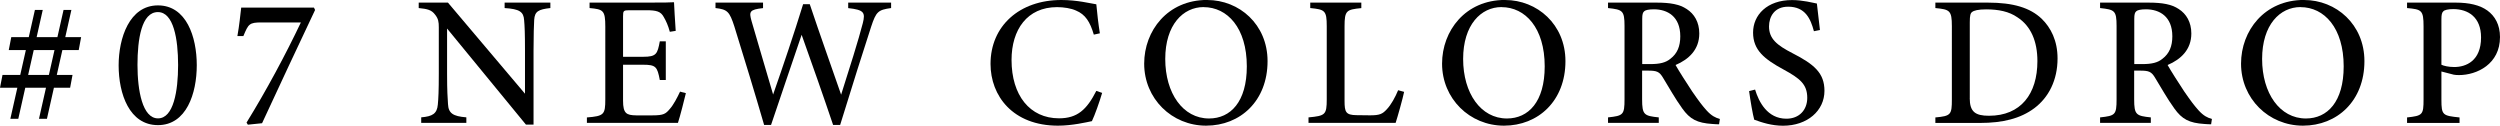 <?xml version="1.0" encoding="UTF-8"?>
<svg id="_レイヤー_2" data-name="レイヤー 2" xmlns="http://www.w3.org/2000/svg" width="459.15" height="23.08" viewBox="0 0 459.15 23.08">
  <g id="_レイヤー_3" data-name="レイヤー 3">
    <g>
      <path d="M0,16.11l.46-2.35h12.86l-.44,2.35H0ZM1.61,9.19l.46-2.37h12.83l-.44,2.37H1.61ZM6.41,1.83h1.44L3.36,21.82h-1.46L6.41,1.83ZM11.67,1.83h1.44l-4.49,19.99h-1.46L11.67,1.83Z"/>
      <path d="M29.01.99c5.22,0,7.13,5.78,7.13,10.98s-1.9,11.01-7.13,11.01-7.22-5.7-7.22-10.98c0-4.98,1.96-11.01,7.22-11.01ZM29,2.22c-3.01,0-3.75,4.98-3.75,9.7s.91,9.82,3.77,9.82,3.69-5.03,3.69-9.79-.82-9.73-3.71-9.73Z"/>
      <path d="M57.86,1.85c-3.27,6.89-6.47,13.76-9.73,20.78l-2.61.27-.24-.39c3.57-5.76,7.25-12.63,9.98-18.39h-7.25c-2.23,0-2.39.29-3.31,2.5h-1.1c.37-2.05.52-3.76.7-5.23h13.36l.21.45Z"/>
      <path d="M101.07,1.48c-2.16.24-2.86.6-2.96,2.16-.05,1.13-.12,2.51-.12,5.63v13.61h-1.4l-14.48-17.64v8.35c0,3.04.1,4.53.17,5.52.08,1.69.91,2.25,3.37,2.44v1.01h-8.29v-1.01c2.08-.17,2.9-.68,3.05-2.33.11-1.11.18-2.59.18-5.66V5.02c0-.98-.07-1.56-.69-2.34-.64-.85-1.37-1.04-3-1.2V.48h5.37l14.15,16.73v-7.93c0-3.12-.06-4.53-.16-5.59-.1-1.52-.84-2.04-3.58-2.21V.48h8.4v1.01Z"/>
      <path d="M125.97,17.1c-.2.89-1.12,4.47-1.46,5.47h-16.72v-1c3.15-.25,3.38-.53,3.38-3.33V4.89c0-3-.38-3.18-2.89-3.41V.48h10.52c3.26,0,4.56-.03,4.99-.07.03.81.18,3.4.31,5.26l-1.08.17c-.31-1.16-.69-1.99-1.1-2.69-.56-1.04-1.28-1.27-3.26-1.27h-3.05c-1.1,0-1.18.1-1.18,1.11v7.44h3.69c2.43,0,2.63-.51,3.06-2.84h1.1v7.11h-1.1c-.46-2.46-.73-2.81-3.09-2.81h-3.66v6.6c0,2.37.63,2.67,2.4,2.7h3.03c2.04,0,2.41-.29,3.16-1.18.68-.76,1.39-2.13,1.88-3.18l1.06.28Z"/>
      <path d="M163.66,1.48c-2.39.33-2.75.65-3.67,3.44-1.08,3.26-3.77,11.79-5.69,18.03h-1.29c-1.76-5.23-3.98-11.52-5.78-16.56-1.93,5.72-3.89,11.38-5.62,16.56h-1.27c-1.64-5.66-3.62-12.14-5.47-18.1-.88-2.72-1.28-3.13-3.46-3.37V.48h8.73v1.01c-2.52.27-2.59.66-2.11,2.38,1.29,4.47,2.62,8.89,3.96,13.49,1.85-5.3,3.81-11.07,5.51-16.59h1.22c1.9,5.68,3.81,10.99,5.76,16.62,1.4-4.37,3.28-10.35,3.98-13.13.5-1.98.22-2.45-2.68-2.77V.48h7.88v1.01Z"/>
      <path d="M202.42,17.06c-.48,1.64-1.36,4.12-1.88,5.19-.97.2-3.64.83-6.23.83-8.31,0-12.39-5.49-12.39-11.34,0-6.95,5.29-11.74,13-11.74,2.93,0,5.35.63,6.43.79.14,1.54.38,3.67.65,5.33l-1.11.24c-.69-2.34-1.54-3.71-3.29-4.43-.87-.4-2.23-.62-3.46-.62-5.49,0-8.36,4.14-8.36,9.7,0,6.5,3.36,10.72,8.72,10.72,3.36,0,5.09-1.58,6.85-5.04l1.07.37Z"/>
      <path d="M221.71,0c5.9,0,11.09,4.48,11.09,11.23,0,7.3-5,11.85-11.29,11.85s-11.37-4.96-11.37-11.39c0-6.04,4.29-11.7,11.56-11.7ZM221.06,1.3c-3.75,0-7.05,3.23-7.05,9.53s3.25,10.93,8.04,10.93c3.96,0,6.94-3.07,6.94-9.57,0-7.07-3.57-10.88-7.93-10.88Z"/>
      <path d="M257.88,16.87c-.22,1.13-1.22,4.68-1.56,5.7h-16v-1.01c3.08-.29,3.35-.47,3.35-3.35V4.81c0-2.88-.34-3.07-3.03-3.33V.48h9.38v1.01c-2.71.27-3.08.42-3.08,3.33v13.72c0,2.04.23,2.58,2.16,2.61.04,0,2.33.03,2.52.03,1.77,0,2.28-.24,3.07-1.1.81-.85,1.56-2.23,2.09-3.51l1.1.3Z"/>
      <path d="M276.42,0c5.9,0,11.09,4.48,11.09,11.23,0,7.3-5,11.85-11.29,11.85s-11.37-4.96-11.37-11.39c0-6.04,4.29-11.7,11.56-11.7ZM275.77,1.3c-3.75,0-7.05,3.23-7.05,9.53s3.25,10.93,8.04,10.93c3.96,0,6.94-3.07,6.94-9.57,0-7.07-3.57-10.88-7.93-10.88Z"/>
      <path d="M315.72,22.83c-.4,0-.78-.03-1.22-.06-2.81-.18-4.12-.87-5.54-2.86-1.28-1.76-2.46-3.89-3.56-5.68-.65-1.06-1.1-1.26-2.71-1.26h-1.1s0,5.26,0,5.26c0,2.87.37,3.05,3.06,3.33v1.01h-9.32v-1.01c2.78-.3,3.03-.46,3.03-3.33V4.77c0-2.85-.37-3-3.03-3.29V.48h8.88c2.58,0,4.26.31,5.57,1.18,1.39.89,2.31,2.41,2.31,4.49,0,2.94-1.89,4.74-4.36,5.79.59,1.05,2.03,3.31,3.05,4.85,1.25,1.81,1.91,2.68,2.67,3.51.89.97,1.6,1.32,2.42,1.55l-.15.99ZM303.11,11.77c1.71,0,2.83-.27,3.67-.97,1.29-.98,1.82-2.33,1.82-4.14,0-3.63-2.35-4.95-4.84-4.95-.97,0-1.53.14-1.76.34-.29.23-.39.58-.39,1.43v8.29h1.5Z"/>
      <path d="M333.14,5.72c-.6-2.23-1.55-4.49-4.73-4.49-2.53,0-3.51,1.84-3.51,3.63,0,2.26,1.45,3.44,4.31,4.91,4,2.05,5.87,3.65,5.87,6.91,0,3.65-3.14,6.41-7.61,6.41-2.06,0-3.86-.58-5.29-1.11-.26-.92-.7-3.45-.94-5.25l1.1-.28c.68,2.25,2.25,5.35,5.75,5.35,2.38,0,3.83-1.63,3.83-3.83,0-2.5-1.36-3.57-4.33-5.19-3.56-1.93-5.62-3.58-5.62-6.8s2.56-5.97,7.16-5.97c1.98,0,3.83.51,4.56.64.14,1.23.29,2.66.56,4.86l-1.1.22Z"/>
      <path d="M365.08.48c4.71,0,7.77.95,9.89,2.96,1.68,1.63,2.92,4.01,2.92,7.3,0,3.97-1.63,7.15-4.25,9.12-2.57,1.93-5.86,2.72-9.98,2.72h-8.21v-1.01c2.86-.26,3.03-.51,3.03-3.3V4.81c0-2.91-.4-3.07-3.03-3.33V.48h9.63ZM361.76,18c0,2.53,1,3.26,3.54,3.26,5.84,0,8.89-4,8.89-10.04,0-3.62-1.19-6.44-3.67-8.04-1.54-1.07-3.47-1.46-5.75-1.46-1.48,0-2.25.22-2.57.48-.31.22-.43.63-.43,1.9v13.91Z"/>
      <path d="M406.09,22.83c-.4,0-.78-.03-1.22-.06-2.81-.18-4.12-.87-5.54-2.86-1.28-1.76-2.46-3.89-3.56-5.68-.65-1.06-1.1-1.26-2.71-1.26h-1.1s0,5.26,0,5.26c0,2.87.37,3.05,3.06,3.33v1.01h-9.32v-1.01c2.78-.3,3.03-.46,3.03-3.33V4.77c0-2.85-.37-3-3.03-3.29V.48h8.88c2.58,0,4.26.31,5.57,1.18,1.39.89,2.31,2.41,2.31,4.49,0,2.94-1.89,4.74-4.36,5.79.59,1.05,2.03,3.31,3.05,4.85,1.25,1.81,1.91,2.68,2.67,3.51.89.97,1.6,1.32,2.42,1.55l-.15.99ZM393.48,11.77c1.71,0,2.83-.27,3.67-.97,1.29-.98,1.82-2.33,1.82-4.14,0-3.63-2.35-4.95-4.84-4.95-.97,0-1.53.14-1.76.34-.29.23-.39.58-.39,1.43v8.29h1.5Z"/>
      <path d="M423.16,0c5.9,0,11.09,4.48,11.09,11.23,0,7.3-5,11.85-11.29,11.85s-11.37-4.96-11.37-11.39c0-6.04,4.29-11.7,11.56-11.7ZM422.51,1.3c-3.75,0-7.05,3.23-7.05,9.53s3.25,10.93,8.04,10.93c3.96,0,6.94-3.07,6.94-9.57,0-7.07-3.57-10.88-7.93-10.88Z"/>
      <path d="M451.02.48c2.46,0,4.42.45,5.81,1.45,1.39,1.01,2.32,2.61,2.32,4.88,0,4.96-4.24,6.98-7.54,6.98-.37,0-.73-.03-.94-.07l-2.28-.59v5.18c0,2.86.24,2.94,3.33,3.26v1.01h-9.64v-1.01c2.86-.31,3.03-.49,3.03-3.32V4.84c0-3-.37-3.11-3.03-3.36V.48h8.93ZM448.39,11.89c.41.2,1.28.42,2.36.42,2.15,0,4.92-1.11,4.92-5.43,0-3.75-2.38-5.21-5.12-5.21-.94,0-1.6.17-1.8.4-.27.23-.36.63-.36,1.47v8.35Z"/>
    </g>
  </g>
</svg>